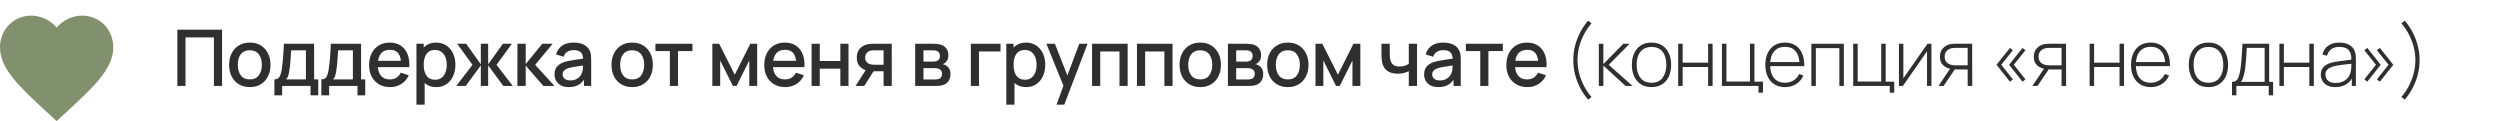 <?xml version="1.0" encoding="UTF-8"?> <svg xmlns="http://www.w3.org/2000/svg" width="640" height="31" viewBox="0 0 640 31" fill="none"><path d="M14.5 31L12.398 29.058C4.93 22.186 0 17.64 0 12.093C0 7.546 3.509 4 7.975 4C10.498 4 12.919 5.192 14.5 7.06C16.081 5.192 18.502 4 21.025 4C25.491 4 29 7.546 29 12.093C29 17.64 24.07 22.186 16.602 29.058L14.5 31Z" fill="#81906D"></path><path d="M45.4 22V7.6H56.85V22H54.76V9.57H47.49V22H45.4ZM63.948 22.3C62.868 22.3 61.931 22.057 61.138 21.57C60.344 21.083 59.731 20.413 59.298 19.56C58.871 18.7 58.658 17.71 58.658 16.59C58.658 15.463 58.878 14.473 59.318 13.62C59.758 12.76 60.374 12.093 61.168 11.62C61.961 11.14 62.888 10.9 63.948 10.9C65.028 10.9 65.965 11.143 66.758 11.63C67.551 12.117 68.165 12.787 68.598 13.64C69.031 14.493 69.248 15.477 69.248 16.59C69.248 17.717 69.028 18.71 68.588 19.57C68.154 20.423 67.541 21.093 66.748 21.58C65.954 22.06 65.021 22.3 63.948 22.3ZM63.948 20.33C64.981 20.33 65.751 19.983 66.258 19.29C66.771 18.59 67.028 17.69 67.028 16.59C67.028 15.463 66.768 14.563 66.248 13.89C65.734 13.21 64.968 12.87 63.948 12.87C63.248 12.87 62.671 13.03 62.218 13.35C61.764 13.663 61.428 14.1 61.208 14.66C60.988 15.213 60.878 15.857 60.878 16.59C60.878 17.723 61.138 18.63 61.658 19.31C62.178 19.99 62.941 20.33 63.948 20.33ZM70.245 24.4V20.32C70.839 20.32 71.262 20.123 71.515 19.73C71.775 19.33 71.982 18.653 72.135 17.7C72.229 17.12 72.305 16.503 72.365 15.85C72.432 15.197 72.489 14.49 72.535 13.73C72.582 12.963 72.629 12.12 72.675 11.2H80.415V20.32H81.475V24.4H79.495V22H72.235V24.4H70.245ZM73.235 20.32H78.315V12.88H74.535C74.509 13.32 74.479 13.773 74.445 14.24C74.419 14.707 74.385 15.17 74.345 15.63C74.312 16.09 74.272 16.53 74.225 16.95C74.179 17.37 74.125 17.75 74.065 18.09C73.985 18.617 73.889 19.057 73.775 19.41C73.669 19.763 73.489 20.067 73.235 20.32ZM82.267 24.4V20.32C82.861 20.32 83.284 20.123 83.537 19.73C83.797 19.33 84.004 18.653 84.157 17.7C84.251 17.12 84.327 16.503 84.387 15.85C84.454 15.197 84.51 14.49 84.557 13.73C84.604 12.963 84.65 12.12 84.697 11.2H92.437V20.32H93.497V24.4H91.517V22H84.257V24.4H82.267ZM85.257 20.32H90.337V12.88H86.557C86.531 13.32 86.501 13.773 86.467 14.24C86.441 14.707 86.407 15.17 86.367 15.63C86.334 16.09 86.294 16.53 86.247 16.95C86.201 17.37 86.147 17.75 86.087 18.09C86.007 18.617 85.91 19.057 85.797 19.41C85.691 19.763 85.51 20.067 85.257 20.32ZM99.879 22.3C98.806 22.3 97.862 22.067 97.049 21.6C96.242 21.127 95.612 20.47 95.159 19.63C94.712 18.783 94.489 17.803 94.489 16.69C94.489 15.51 94.709 14.487 95.149 13.62C95.596 12.753 96.216 12.083 97.009 11.61C97.802 11.137 98.726 10.9 99.779 10.9C100.879 10.9 101.816 11.157 102.589 11.67C103.362 12.177 103.939 12.9 104.319 13.84C104.706 14.78 104.859 15.897 104.779 17.19H102.689V16.43C102.676 15.177 102.436 14.25 101.969 13.65C101.509 13.05 100.806 12.75 99.859 12.75C98.812 12.75 98.026 13.08 97.499 13.74C96.972 14.4 96.709 15.353 96.709 16.6C96.709 17.787 96.972 18.707 97.499 19.36C98.026 20.007 98.786 20.33 99.779 20.33C100.432 20.33 100.996 20.183 101.469 19.89C101.949 19.59 102.322 19.163 102.589 18.61L104.639 19.26C104.219 20.227 103.582 20.977 102.729 21.51C101.876 22.037 100.926 22.3 99.879 22.3ZM96.029 17.19V15.56H103.739V17.19H96.029ZM111.693 22.3C110.659 22.3 109.793 22.05 109.093 21.55C108.393 21.043 107.863 20.36 107.503 19.5C107.143 18.64 106.963 17.67 106.963 16.59C106.963 15.51 107.139 14.54 107.493 13.68C107.853 12.82 108.379 12.143 109.073 11.65C109.773 11.15 110.633 10.9 111.653 10.9C112.666 10.9 113.539 11.15 114.273 11.65C115.013 12.143 115.583 12.82 115.983 13.68C116.383 14.533 116.583 15.503 116.583 16.59C116.583 17.67 116.383 18.643 115.983 19.51C115.589 20.37 115.026 21.05 114.293 21.55C113.566 22.05 112.699 22.3 111.693 22.3ZM106.613 26.8V11.2H108.473V18.97H108.713V26.8H106.613ZM111.403 20.41C112.069 20.41 112.619 20.24 113.053 19.9C113.493 19.56 113.819 19.103 114.033 18.53C114.253 17.95 114.363 17.303 114.363 16.59C114.363 15.883 114.253 15.243 114.033 14.67C113.819 14.097 113.489 13.64 113.043 13.3C112.596 12.96 112.026 12.79 111.333 12.79C110.679 12.79 110.139 12.95 109.713 13.27C109.293 13.59 108.979 14.037 108.773 14.61C108.573 15.183 108.473 15.843 108.473 16.59C108.473 17.337 108.573 17.997 108.773 18.57C108.973 19.143 109.289 19.593 109.723 19.92C110.156 20.247 110.716 20.41 111.403 20.41ZM116.8 22L120.96 16.6L117.03 11.2H119.33L123.09 16.47V11.2H124.97V16.47L128.73 11.2H131.04L127.11 16.6L131.27 22H128.84L124.97 16.73V22H123.09V16.73L119.23 22H116.8ZM132.453 22L132.463 11.2H134.583V16.4L138.823 11.2H141.483L137.003 16.6L141.943 22H139.103L134.583 16.8V22H132.453ZM145.602 22.3C144.802 22.3 144.132 22.153 143.592 21.86C143.052 21.56 142.642 21.167 142.362 20.68C142.088 20.187 141.952 19.647 141.952 19.06C141.952 18.513 142.048 18.033 142.242 17.62C142.435 17.207 142.722 16.857 143.102 16.57C143.482 16.277 143.948 16.04 144.502 15.86C144.982 15.72 145.525 15.597 146.132 15.49C146.738 15.383 147.375 15.283 148.042 15.19C148.715 15.097 149.382 15.003 150.042 14.91L149.282 15.33C149.295 14.483 149.115 13.857 148.742 13.45C148.375 13.037 147.742 12.83 146.842 12.83C146.275 12.83 145.755 12.963 145.282 13.23C144.808 13.49 144.478 13.923 144.292 14.53L142.342 13.93C142.608 13.003 143.115 12.267 143.862 11.72C144.615 11.173 145.615 10.9 146.862 10.9C147.828 10.9 148.668 11.067 149.382 11.4C150.102 11.727 150.628 12.247 150.962 12.96C151.135 13.313 151.242 13.687 151.282 14.08C151.322 14.473 151.342 14.897 151.342 15.35V22H149.492V19.53L149.852 19.85C149.405 20.677 148.835 21.293 148.142 21.7C147.455 22.1 146.608 22.3 145.602 22.3ZM145.972 20.59C146.565 20.59 147.075 20.487 147.502 20.28C147.928 20.067 148.272 19.797 148.532 19.47C148.792 19.143 148.962 18.803 149.042 18.45C149.155 18.13 149.218 17.77 149.232 17.37C149.252 16.97 149.262 16.65 149.262 16.41L149.942 16.66C149.282 16.76 148.682 16.85 148.142 16.93C147.602 17.01 147.112 17.09 146.672 17.17C146.238 17.243 145.852 17.333 145.512 17.44C145.225 17.54 144.968 17.66 144.742 17.8C144.522 17.94 144.345 18.11 144.212 18.31C144.085 18.51 144.022 18.753 144.022 19.04C144.022 19.32 144.092 19.58 144.232 19.82C144.372 20.053 144.585 20.24 144.872 20.38C145.158 20.52 145.525 20.59 145.972 20.59ZM161.832 22.3C160.752 22.3 159.816 22.057 159.022 21.57C158.229 21.083 157.616 20.413 157.182 19.56C156.756 18.7 156.542 17.71 156.542 16.59C156.542 15.463 156.762 14.473 157.202 13.62C157.642 12.76 158.259 12.093 159.052 11.62C159.846 11.14 160.772 10.9 161.832 10.9C162.912 10.9 163.849 11.143 164.642 11.63C165.436 12.117 166.049 12.787 166.482 13.64C166.916 14.493 167.132 15.477 167.132 16.59C167.132 17.717 166.912 18.71 166.472 19.57C166.039 20.423 165.426 21.093 164.632 21.58C163.839 22.06 162.906 22.3 161.832 22.3ZM161.832 20.33C162.866 20.33 163.636 19.983 164.142 19.29C164.656 18.59 164.912 17.69 164.912 16.59C164.912 15.463 164.652 14.563 164.132 13.89C163.619 13.21 162.852 12.87 161.832 12.87C161.132 12.87 160.556 13.03 160.102 13.35C159.649 13.663 159.312 14.1 159.092 14.66C158.872 15.213 158.762 15.857 158.762 16.59C158.762 17.723 159.022 18.63 159.542 19.31C160.062 19.99 160.826 20.33 161.832 20.33ZM171.485 22V13.08H167.795V11.2H177.265V13.08H173.575V22H171.485ZM182.358 22V11.2H184.108L188.098 19.12L192.078 11.2H193.838V22H191.818V15.48L188.568 22H187.618L184.368 15.48V22H182.358ZM201.035 22.3C199.962 22.3 199.019 22.067 198.205 21.6C197.399 21.127 196.769 20.47 196.315 19.63C195.869 18.783 195.645 17.803 195.645 16.69C195.645 15.51 195.865 14.487 196.305 13.62C196.752 12.753 197.372 12.083 198.165 11.61C198.959 11.137 199.882 10.9 200.935 10.9C202.035 10.9 202.972 11.157 203.745 11.67C204.519 12.177 205.095 12.9 205.475 13.84C205.862 14.78 206.015 15.897 205.935 17.19H203.845V16.43C203.832 15.177 203.592 14.25 203.125 13.65C202.665 13.05 201.962 12.75 201.015 12.75C199.969 12.75 199.182 13.08 198.655 13.74C198.129 14.4 197.865 15.353 197.865 16.6C197.865 17.787 198.129 18.707 198.655 19.36C199.182 20.007 199.942 20.33 200.935 20.33C201.589 20.33 202.152 20.183 202.625 19.89C203.105 19.59 203.479 19.163 203.745 18.61L205.795 19.26C205.375 20.227 204.739 20.977 203.885 21.51C203.032 22.037 202.082 22.3 201.035 22.3ZM197.185 17.19V15.56H204.895V17.19H197.185ZM207.769 22V11.2H209.859V15.61H215.129V11.2H217.219V22H215.129V17.58H209.859V22H207.769ZM226.195 22V18.25H224.055C223.802 18.25 223.498 18.24 223.145 18.22C222.798 18.2 222.472 18.163 222.165 18.11C221.358 17.963 220.685 17.613 220.145 17.06C219.605 16.5 219.335 15.73 219.335 14.75C219.335 13.803 219.588 13.043 220.095 12.47C220.608 11.89 221.258 11.517 222.045 11.35C222.385 11.27 222.732 11.227 223.085 11.22C223.445 11.207 223.748 11.2 223.995 11.2H228.285L228.295 22H226.195ZM219.025 22L221.755 17.73H223.965L221.255 22H219.025ZM223.875 16.57H226.195V12.88H223.875C223.728 12.88 223.548 12.887 223.335 12.9C223.122 12.913 222.915 12.95 222.715 13.01C222.508 13.07 222.308 13.177 222.115 13.33C221.928 13.483 221.775 13.68 221.655 13.92C221.535 14.153 221.475 14.423 221.475 14.73C221.475 15.19 221.605 15.57 221.865 15.87C222.125 16.163 222.435 16.357 222.795 16.45C222.988 16.503 223.182 16.537 223.375 16.55C223.568 16.563 223.735 16.57 223.875 16.57ZM234.284 22V11.2H239.034C239.347 11.2 239.66 11.22 239.974 11.26C240.287 11.293 240.564 11.343 240.804 11.41C241.35 11.563 241.817 11.87 242.204 12.33C242.59 12.783 242.784 13.39 242.784 14.15C242.784 14.583 242.717 14.95 242.584 15.25C242.45 15.543 242.267 15.797 242.034 16.01C241.927 16.103 241.814 16.187 241.694 16.26C241.574 16.333 241.454 16.39 241.334 16.43C241.58 16.47 241.824 16.557 242.064 16.69C242.43 16.883 242.73 17.163 242.964 17.53C243.204 17.89 243.324 18.373 243.324 18.98C243.324 19.707 243.147 20.317 242.794 20.81C242.44 21.297 241.94 21.63 241.294 21.81C241.04 21.883 240.754 21.933 240.434 21.96C240.12 21.987 239.807 22 239.494 22H234.284ZM236.404 20.35H239.364C239.504 20.35 239.664 20.337 239.844 20.31C240.024 20.283 240.184 20.247 240.324 20.2C240.624 20.107 240.837 19.937 240.964 19.69C241.097 19.443 241.164 19.18 241.164 18.9C241.164 18.52 241.064 18.217 240.864 17.99C240.664 17.757 240.41 17.607 240.104 17.54C239.97 17.493 239.824 17.467 239.664 17.46C239.504 17.453 239.367 17.45 239.254 17.45H236.404V20.35ZM236.404 15.77H238.744C238.937 15.77 239.134 15.76 239.334 15.74C239.534 15.713 239.707 15.67 239.854 15.61C240.114 15.51 240.307 15.343 240.434 15.11C240.56 14.87 240.624 14.61 240.624 14.33C240.624 14.023 240.554 13.75 240.414 13.51C240.274 13.27 240.064 13.103 239.784 13.01C239.59 12.943 239.367 12.907 239.114 12.9C238.867 12.887 238.71 12.88 238.644 12.88H236.404V15.77ZM248.533 22V11.2H256.133V13.17H250.623V22H248.533ZM262.695 22.3C261.662 22.3 260.795 22.05 260.095 21.55C259.395 21.043 258.865 20.36 258.505 19.5C258.145 18.64 257.965 17.67 257.965 16.59C257.965 15.51 258.142 14.54 258.495 13.68C258.855 12.82 259.382 12.143 260.075 11.65C260.775 11.15 261.635 10.9 262.655 10.9C263.668 10.9 264.542 11.15 265.275 11.65C266.015 12.143 266.585 12.82 266.985 13.68C267.385 14.533 267.585 15.503 267.585 16.59C267.585 17.67 267.385 18.643 266.985 19.51C266.592 20.37 266.028 21.05 265.295 21.55C264.568 22.05 263.702 22.3 262.695 22.3ZM257.615 26.8V11.2H259.475V18.97H259.715V26.8H257.615ZM262.405 20.41C263.072 20.41 263.622 20.24 264.055 19.9C264.495 19.56 264.822 19.103 265.035 18.53C265.255 17.95 265.365 17.303 265.365 16.59C265.365 15.883 265.255 15.243 265.035 14.67C264.822 14.097 264.492 13.64 264.045 13.3C263.598 12.96 263.028 12.79 262.335 12.79C261.682 12.79 261.142 12.95 260.715 13.27C260.295 13.59 259.982 14.037 259.775 14.61C259.575 15.183 259.475 15.843 259.475 16.59C259.475 17.337 259.575 17.997 259.775 18.57C259.975 19.143 260.292 19.593 260.725 19.92C261.158 20.247 261.718 20.41 262.405 20.41ZM270.462 26.8L272.552 21.11L272.582 22.79L267.872 11.2H270.052L273.572 20.15H272.932L276.292 11.2H278.412L272.452 26.8H270.462ZM279.569 22V11.2H288.679V22H286.589V13.17H281.659V22H279.569ZM291.063 22V11.2H300.173V22H298.083V13.17H293.153V22H291.063ZM307.258 22.3C306.178 22.3 305.241 22.057 304.448 21.57C303.655 21.083 303.041 20.413 302.608 19.56C302.181 18.7 301.968 17.71 301.968 16.59C301.968 15.463 302.188 14.473 302.628 13.62C303.068 12.76 303.685 12.093 304.478 11.62C305.271 11.14 306.198 10.9 307.258 10.9C308.338 10.9 309.275 11.143 310.068 11.63C310.861 12.117 311.475 12.787 311.908 13.64C312.341 14.493 312.558 15.477 312.558 16.59C312.558 17.717 312.338 18.71 311.898 19.57C311.465 20.423 310.851 21.093 310.058 21.58C309.265 22.06 308.331 22.3 307.258 22.3ZM307.258 20.33C308.291 20.33 309.061 19.983 309.568 19.29C310.081 18.59 310.338 17.69 310.338 16.59C310.338 15.463 310.078 14.563 309.558 13.89C309.045 13.21 308.278 12.87 307.258 12.87C306.558 12.87 305.981 13.03 305.528 13.35C305.075 13.663 304.738 14.1 304.518 14.66C304.298 15.213 304.188 15.857 304.188 16.59C304.188 17.723 304.448 18.63 304.968 19.31C305.488 19.99 306.251 20.33 307.258 20.33ZM314.345 22V11.2H319.095C319.409 11.2 319.722 11.22 320.035 11.26C320.349 11.293 320.625 11.343 320.865 11.41C321.412 11.563 321.879 11.87 322.265 12.33C322.652 12.783 322.845 13.39 322.845 14.15C322.845 14.583 322.779 14.95 322.645 15.25C322.512 15.543 322.329 15.797 322.095 16.01C321.989 16.103 321.875 16.187 321.755 16.26C321.635 16.333 321.515 16.39 321.395 16.43C321.642 16.47 321.885 16.557 322.125 16.69C322.492 16.883 322.792 17.163 323.025 17.53C323.265 17.89 323.385 18.373 323.385 18.98C323.385 19.707 323.209 20.317 322.855 20.81C322.502 21.297 322.002 21.63 321.355 21.81C321.102 21.883 320.815 21.933 320.495 21.96C320.182 21.987 319.869 22 319.555 22H314.345ZM316.465 20.35H319.425C319.565 20.35 319.725 20.337 319.905 20.31C320.085 20.283 320.245 20.247 320.385 20.2C320.685 20.107 320.899 19.937 321.025 19.69C321.159 19.443 321.225 19.18 321.225 18.9C321.225 18.52 321.125 18.217 320.925 17.99C320.725 17.757 320.472 17.607 320.165 17.54C320.032 17.493 319.885 17.467 319.725 17.46C319.565 17.453 319.429 17.45 319.315 17.45H316.465V20.35ZM316.465 15.77H318.805C318.999 15.77 319.195 15.76 319.395 15.74C319.595 15.713 319.769 15.67 319.915 15.61C320.175 15.51 320.369 15.343 320.495 15.11C320.622 14.87 320.685 14.61 320.685 14.33C320.685 14.023 320.615 13.75 320.475 13.51C320.335 13.27 320.125 13.103 319.845 13.01C319.652 12.943 319.429 12.907 319.175 12.9C318.929 12.887 318.772 12.88 318.705 12.88H316.465V15.77ZM329.681 22.3C328.601 22.3 327.664 22.057 326.871 21.57C326.077 21.083 325.464 20.413 325.031 19.56C324.604 18.7 324.391 17.71 324.391 16.59C324.391 15.463 324.611 14.473 325.051 13.62C325.491 12.76 326.107 12.093 326.901 11.62C327.694 11.14 328.621 10.9 329.681 10.9C330.761 10.9 331.697 11.143 332.491 11.63C333.284 12.117 333.897 12.787 334.331 13.64C334.764 14.493 334.981 15.477 334.981 16.59C334.981 17.717 334.761 18.71 334.321 19.57C333.887 20.423 333.274 21.093 332.481 21.58C331.687 22.06 330.754 22.3 329.681 22.3ZM329.681 20.33C330.714 20.33 331.484 19.983 331.991 19.29C332.504 18.59 332.761 17.69 332.761 16.59C332.761 15.463 332.501 14.563 331.981 13.89C331.467 13.21 330.701 12.87 329.681 12.87C328.981 12.87 328.404 13.03 327.951 13.35C327.497 13.663 327.161 14.1 326.941 14.66C326.721 15.213 326.611 15.857 326.611 16.59C326.611 17.723 326.871 18.63 327.391 19.31C327.911 19.99 328.674 20.33 329.681 20.33ZM336.768 22V11.2H338.518L342.508 19.12L346.488 11.2H348.248V22H346.228V15.48L342.978 22H342.028L338.778 15.48V22H336.768ZM360.649 22V18.24C360.283 18.427 359.853 18.58 359.359 18.7C358.866 18.813 358.346 18.87 357.799 18.87C356.693 18.87 355.803 18.623 355.129 18.13C354.463 17.63 354.029 16.91 353.829 15.97C353.776 15.69 353.736 15.403 353.709 15.11C353.683 14.81 353.666 14.537 353.659 14.29C353.659 14.043 353.659 13.86 353.659 13.74V11.2H355.779V13.74C355.779 13.913 355.786 14.143 355.799 14.43C355.813 14.71 355.849 14.983 355.909 15.25C356.036 15.85 356.289 16.297 356.669 16.59C357.049 16.877 357.586 17.02 358.279 17.02C358.779 17.02 359.229 16.957 359.629 16.83C360.036 16.697 360.376 16.527 360.649 16.32V11.2H362.759V22H360.649ZM368.218 22.3C367.418 22.3 366.748 22.153 366.208 21.86C365.668 21.56 365.258 21.167 364.978 20.68C364.705 20.187 364.568 19.647 364.568 19.06C364.568 18.513 364.665 18.033 364.858 17.62C365.051 17.207 365.338 16.857 365.718 16.57C366.098 16.277 366.565 16.04 367.118 15.86C367.598 15.72 368.141 15.597 368.748 15.49C369.355 15.383 369.991 15.283 370.658 15.19C371.331 15.097 371.998 15.003 372.658 14.91L371.898 15.33C371.911 14.483 371.731 13.857 371.358 13.45C370.991 13.037 370.358 12.83 369.458 12.83C368.891 12.83 368.371 12.963 367.898 13.23C367.425 13.49 367.095 13.923 366.908 14.53L364.958 13.93C365.225 13.003 365.731 12.267 366.478 11.72C367.231 11.173 368.231 10.9 369.478 10.9C370.445 10.9 371.285 11.067 371.998 11.4C372.718 11.727 373.245 12.247 373.578 12.96C373.751 13.313 373.858 13.687 373.898 14.08C373.938 14.473 373.958 14.897 373.958 15.35V22H372.108V19.53L372.468 19.85C372.021 20.677 371.451 21.293 370.758 21.7C370.071 22.1 369.225 22.3 368.218 22.3ZM368.588 20.59C369.181 20.59 369.691 20.487 370.118 20.28C370.545 20.067 370.888 19.797 371.148 19.47C371.408 19.143 371.578 18.803 371.658 18.45C371.771 18.13 371.835 17.77 371.848 17.37C371.868 16.97 371.878 16.65 371.878 16.41L372.558 16.66C371.898 16.76 371.298 16.85 370.758 16.93C370.218 17.01 369.728 17.09 369.288 17.17C368.855 17.243 368.468 17.333 368.128 17.44C367.841 17.54 367.585 17.66 367.358 17.8C367.138 17.94 366.961 18.11 366.828 18.31C366.701 18.51 366.638 18.753 366.638 19.04C366.638 19.32 366.708 19.58 366.848 19.82C366.988 20.053 367.201 20.24 367.488 20.38C367.775 20.52 368.141 20.59 368.588 20.59ZM378.945 22V13.08H375.255V11.2H384.725V13.08H381.035V22H378.945ZM391.013 22.3C389.94 22.3 388.997 22.067 388.183 21.6C387.377 21.127 386.747 20.47 386.293 19.63C385.847 18.783 385.623 17.803 385.623 16.69C385.623 15.51 385.843 14.487 386.283 13.62C386.73 12.753 387.35 12.083 388.143 11.61C388.937 11.137 389.86 10.9 390.913 10.9C392.013 10.9 392.95 11.157 393.723 11.67C394.497 12.177 395.073 12.9 395.453 13.84C395.84 14.78 395.993 15.897 395.913 17.19H393.823V16.43C393.81 15.177 393.57 14.25 393.103 13.65C392.643 13.05 391.94 12.75 390.993 12.75C389.947 12.75 389.16 13.08 388.633 13.74C388.107 14.4 387.843 15.353 387.843 16.6C387.843 17.787 388.107 18.707 388.633 19.36C389.16 20.007 389.92 20.33 390.913 20.33C391.567 20.33 392.13 20.183 392.603 19.89C393.083 19.59 393.457 19.163 393.723 18.61L395.773 19.26C395.353 20.227 394.717 20.977 393.863 21.51C393.01 22.037 392.06 22.3 391.013 22.3ZM387.163 17.19V15.56H394.873V17.19H387.163ZM406.561 25.51C405.781 24.617 405.104 23.62 404.531 22.52C403.964 21.427 403.524 20.277 403.211 19.07C402.904 17.857 402.754 16.633 402.761 15.4C402.754 14.167 402.904 12.947 403.211 11.74C403.524 10.527 403.964 9.373 404.531 8.28C405.104 7.18 405.781 6.183 406.561 5.29L407.421 5.97C406.648 6.877 405.994 7.843 405.461 8.87C404.934 9.897 404.531 10.96 404.251 12.06C403.978 13.16 403.841 14.273 403.841 15.4C403.841 16.507 403.981 17.617 404.261 18.73C404.541 19.843 404.948 20.917 405.481 21.95C406.014 22.983 406.661 23.94 407.421 24.82L406.561 25.51ZM409.301 22V11.2H410.461V16.4L415.571 11.2H417.181L411.831 16.6L417.941 22H416.151L410.461 16.8V22H409.301ZM422.784 22.3C421.711 22.3 420.801 22.057 420.054 21.57C419.307 21.083 418.737 20.41 418.344 19.55C417.951 18.69 417.754 17.7 417.754 16.58C417.754 15.453 417.954 14.463 418.354 13.61C418.754 12.75 419.327 12.083 420.074 11.61C420.827 11.137 421.731 10.9 422.784 10.9C423.857 10.9 424.767 11.143 425.514 11.63C426.267 12.11 426.837 12.777 427.224 13.63C427.617 14.483 427.814 15.467 427.814 16.58C427.814 17.72 427.617 18.72 427.224 19.58C426.831 20.433 426.257 21.1 425.504 21.58C424.751 22.06 423.844 22.3 422.784 22.3ZM422.784 21.18C424.057 21.18 425.007 20.753 425.634 19.9C426.267 19.047 426.584 17.94 426.584 16.58C426.584 15.193 426.267 14.087 425.634 13.26C425.001 12.433 424.051 12.02 422.784 12.02C421.924 12.02 421.214 12.217 420.654 12.61C420.094 12.997 419.674 13.533 419.394 14.22C419.121 14.9 418.984 15.687 418.984 16.58C418.984 17.967 419.304 19.08 419.944 19.92C420.591 20.76 421.537 21.18 422.784 21.18ZM429.614 22V11.2H430.764V16.04H437.274V11.2H438.424V22H437.274V17.16H430.764V22H429.614ZM450.176 23.73V22H440.816V11.2H441.966V20.88H447.986V11.2H449.136V20.9H451.326V23.73H450.176ZM456.975 22.3C455.942 22.3 455.048 22.07 454.295 21.61C453.542 21.143 452.958 20.487 452.545 19.64C452.132 18.787 451.925 17.78 451.925 16.62C451.925 15.44 452.128 14.423 452.535 13.57C452.948 12.71 453.528 12.05 454.275 11.59C455.028 11.13 455.922 10.9 456.955 10.9C458.002 10.9 458.895 11.14 459.635 11.62C460.382 12.093 460.948 12.78 461.335 13.68C461.728 14.58 461.915 15.663 461.895 16.93H460.695V16.53C460.662 15.05 460.328 13.923 459.695 13.15C459.062 12.377 458.155 11.99 456.975 11.99C455.755 11.99 454.812 12.393 454.145 13.2C453.485 14 453.155 15.133 453.155 16.6C453.155 18.053 453.485 19.18 454.145 19.98C454.812 20.78 455.748 21.18 456.955 21.18C457.788 21.18 458.515 20.987 459.135 20.6C459.762 20.207 460.258 19.647 460.625 18.92L461.665 19.38C461.232 20.313 460.605 21.033 459.785 21.54C458.965 22.047 458.028 22.3 456.975 22.3ZM452.715 16.93V15.89H461.245V16.93H452.715ZM463.707 22V11.2H472.027V22H470.877V12.32H464.857V22H463.707ZM483.78 23.73V22H474.42V11.2H475.57V20.88H481.59V11.2H482.74V20.9H484.93V23.73H483.78ZM494.45 11.2V22H493.32V13.13L487.14 22H486.13V11.2H487.26V20.03L493.44 11.2H494.45ZM503.723 22V17.78H500.993C500.693 17.78 500.396 17.767 500.103 17.74C499.816 17.707 499.546 17.667 499.293 17.62C498.56 17.48 497.93 17.16 497.403 16.66C496.883 16.153 496.623 15.443 496.623 14.53C496.623 13.65 496.863 12.943 497.343 12.41C497.83 11.877 498.4 11.527 499.053 11.36C499.366 11.28 499.68 11.233 499.993 11.22C500.313 11.207 500.593 11.2 500.833 11.2H504.873L504.893 22H503.723ZM496.243 22L499.403 17.33H500.733L497.553 22H496.243ZM500.983 16.73H503.723V12.25H500.983C500.803 12.25 500.553 12.257 500.233 12.27C499.913 12.283 499.616 12.333 499.343 12.42C499.11 12.487 498.876 12.607 498.643 12.78C498.41 12.947 498.216 13.173 498.063 13.46C497.91 13.747 497.833 14.097 497.833 14.51C497.833 15.09 497.99 15.553 498.303 15.9C498.616 16.24 499.013 16.47 499.493 16.59C499.766 16.657 500.033 16.697 500.293 16.71C500.56 16.723 500.79 16.73 500.983 16.73ZM517.766 20.91L514.326 16.58L517.766 12.27L518.516 12.86L515.536 16.58L518.516 20.32L517.766 20.91ZM514.546 20.91L511.106 16.58L514.546 12.27L515.296 12.86L512.326 16.58L515.296 20.32L514.546 20.91ZM527.757 22V17.78H525.027C524.727 17.78 524.431 17.767 524.137 17.74C523.851 17.707 523.581 17.667 523.327 17.62C522.594 17.48 521.964 17.16 521.437 16.66C520.917 16.153 520.657 15.443 520.657 14.53C520.657 13.65 520.897 12.943 521.377 12.41C521.864 11.877 522.434 11.527 523.087 11.36C523.401 11.28 523.714 11.233 524.027 11.22C524.347 11.207 524.627 11.2 524.867 11.2H528.907L528.927 22H527.757ZM520.277 22L523.437 17.33H524.767L521.587 22H520.277ZM525.017 16.73H527.757V12.25H525.017C524.837 12.25 524.587 12.257 524.267 12.27C523.947 12.283 523.651 12.333 523.377 12.42C523.144 12.487 522.911 12.607 522.677 12.78C522.444 12.947 522.251 13.173 522.097 13.46C521.944 13.747 521.867 14.097 521.867 14.51C521.867 15.09 522.024 15.553 522.337 15.9C522.651 16.24 523.047 16.47 523.527 16.59C523.801 16.657 524.067 16.697 524.327 16.71C524.594 16.723 524.824 16.73 525.017 16.73ZM534.941 22V11.2H536.091V16.04H542.601V11.2H543.751V22H542.601V17.16H536.091V22H534.941ZM550.592 22.3C549.559 22.3 548.666 22.07 547.912 21.61C547.159 21.143 546.576 20.487 546.162 19.64C545.749 18.787 545.542 17.78 545.542 16.62C545.542 15.44 545.746 14.423 546.152 13.57C546.566 12.71 547.146 12.05 547.892 11.59C548.646 11.13 549.539 10.9 550.572 10.9C551.619 10.9 552.512 11.14 553.252 11.62C553.999 12.093 554.566 12.78 554.952 13.68C555.346 14.58 555.532 15.663 555.512 16.93H554.312V16.53C554.279 15.05 553.946 13.923 553.312 13.15C552.679 12.377 551.772 11.99 550.592 11.99C549.372 11.99 548.429 12.393 547.762 13.2C547.102 14 546.772 15.133 546.772 16.6C546.772 18.053 547.102 19.18 547.762 19.98C548.429 20.78 549.366 21.18 550.572 21.18C551.406 21.18 552.132 20.987 552.752 20.6C553.379 20.207 553.876 19.647 554.242 18.92L555.282 19.38C554.849 20.313 554.222 21.033 553.402 21.54C552.582 22.047 551.646 22.3 550.592 22.3ZM546.332 16.93V15.89H554.862V16.93H546.332ZM565.358 22.3C564.285 22.3 563.375 22.057 562.628 21.57C561.881 21.083 561.311 20.41 560.918 19.55C560.525 18.69 560.328 17.7 560.328 16.58C560.328 15.453 560.528 14.463 560.928 13.61C561.328 12.75 561.901 12.083 562.648 11.61C563.401 11.137 564.305 10.9 565.358 10.9C566.431 10.9 567.341 11.143 568.088 11.63C568.841 12.11 569.411 12.777 569.798 13.63C570.191 14.483 570.388 15.467 570.388 16.58C570.388 17.72 570.191 18.72 569.798 19.58C569.405 20.433 568.831 21.1 568.078 21.58C567.325 22.06 566.418 22.3 565.358 22.3ZM565.358 21.18C566.631 21.18 567.581 20.753 568.208 19.9C568.841 19.047 569.158 17.94 569.158 16.58C569.158 15.193 568.841 14.087 568.208 13.26C567.575 12.433 566.625 12.02 565.358 12.02C564.498 12.02 563.788 12.217 563.228 12.61C562.668 12.997 562.248 13.533 561.968 14.22C561.695 14.9 561.558 15.687 561.558 16.58C561.558 17.967 561.878 19.08 562.518 19.92C563.165 20.76 564.111 21.18 565.358 21.18ZM571.388 24.4V20.95C572.008 20.95 572.455 20.753 572.728 20.36C573.008 19.967 573.235 19.35 573.408 18.51C573.522 17.95 573.615 17.343 573.688 16.69C573.768 16.037 573.835 15.27 573.888 14.39C573.948 13.51 574.008 12.447 574.068 11.2H580.908V20.95H581.918V24.4H580.798V22H572.518V24.4H571.388ZM573.638 20.95H579.748V12.25H575.178C575.152 12.797 575.118 13.38 575.078 14C575.038 14.613 574.992 15.227 574.938 15.84C574.885 16.453 574.822 17.03 574.748 17.57C574.675 18.11 574.588 18.577 574.488 18.97C574.382 19.417 574.268 19.807 574.148 20.14C574.028 20.473 573.858 20.743 573.638 20.95ZM583.527 22V11.2H584.677V16.04H591.187V11.2H592.337V22H591.187V17.16H584.677V22H583.527ZM597.848 22.3C597.015 22.3 596.321 22.153 595.768 21.86C595.221 21.567 594.811 21.18 594.538 20.7C594.265 20.213 594.128 19.687 594.128 19.12C594.128 18.507 594.255 17.993 594.508 17.58C594.768 17.167 595.111 16.833 595.538 16.58C595.971 16.327 596.448 16.137 596.968 16.01C597.561 15.877 598.201 15.763 598.888 15.67C599.575 15.57 600.228 15.483 600.848 15.41C601.475 15.337 601.985 15.273 602.378 15.22L601.958 15.47C601.985 14.303 601.765 13.437 601.298 12.87C600.838 12.297 600.025 12.01 598.858 12.01C598.038 12.01 597.361 12.197 596.828 12.57C596.301 12.937 595.931 13.507 595.718 14.28L594.538 13.95C594.785 12.97 595.281 12.217 596.028 11.69C596.775 11.163 597.731 10.9 598.898 10.9C599.891 10.9 600.725 11.093 601.398 11.48C602.078 11.867 602.551 12.41 602.818 13.11C602.931 13.397 603.008 13.733 603.048 14.12C603.088 14.5 603.108 14.883 603.108 15.27V22H602.058V19.16L602.448 19.26C602.121 20.233 601.551 20.983 600.738 21.51C599.925 22.037 598.961 22.3 597.848 22.3ZM597.908 21.24C598.641 21.24 599.285 21.11 599.838 20.85C600.391 20.583 600.838 20.213 601.178 19.74C601.525 19.26 601.745 18.697 601.838 18.05C601.905 17.69 601.941 17.3 601.948 16.88C601.955 16.46 601.958 16.15 601.958 15.95L602.458 16.27C602.025 16.323 601.505 16.38 600.898 16.44C600.298 16.5 599.685 16.573 599.058 16.66C598.431 16.747 597.865 16.857 597.358 16.99C597.045 17.077 596.728 17.203 596.408 17.37C596.095 17.53 595.831 17.753 595.618 18.04C595.411 18.327 595.308 18.69 595.308 19.13C595.308 19.457 595.388 19.783 595.548 20.11C595.715 20.437 595.988 20.707 596.368 20.92C596.748 21.133 597.261 21.24 597.908 21.24ZM606.025 20.91L605.275 20.32L608.245 16.58L605.275 12.86L606.025 12.27L609.465 16.58L606.025 20.91ZM609.245 20.91L608.485 20.32L611.465 16.58L608.485 12.86L609.245 12.27L612.685 16.58L609.245 20.91ZM615.616 25.51L614.756 24.82C615.516 23.94 616.162 22.983 616.696 21.95C617.229 20.917 617.636 19.843 617.916 18.73C618.196 17.617 618.336 16.507 618.336 15.4C618.336 14.273 618.196 13.16 617.916 12.06C617.642 10.96 617.239 9.897 616.706 8.87C616.179 7.843 615.529 6.877 614.756 5.97L615.616 5.29C616.396 6.183 617.069 7.18 617.636 8.28C618.209 9.373 618.649 10.527 618.956 11.74C619.269 12.947 619.422 14.167 619.416 15.4C619.422 16.633 619.269 17.857 618.956 19.07C618.649 20.277 618.209 21.427 617.636 22.52C617.069 23.62 616.396 24.617 615.616 25.51Z" fill="#2F2F2F"></path></svg> 